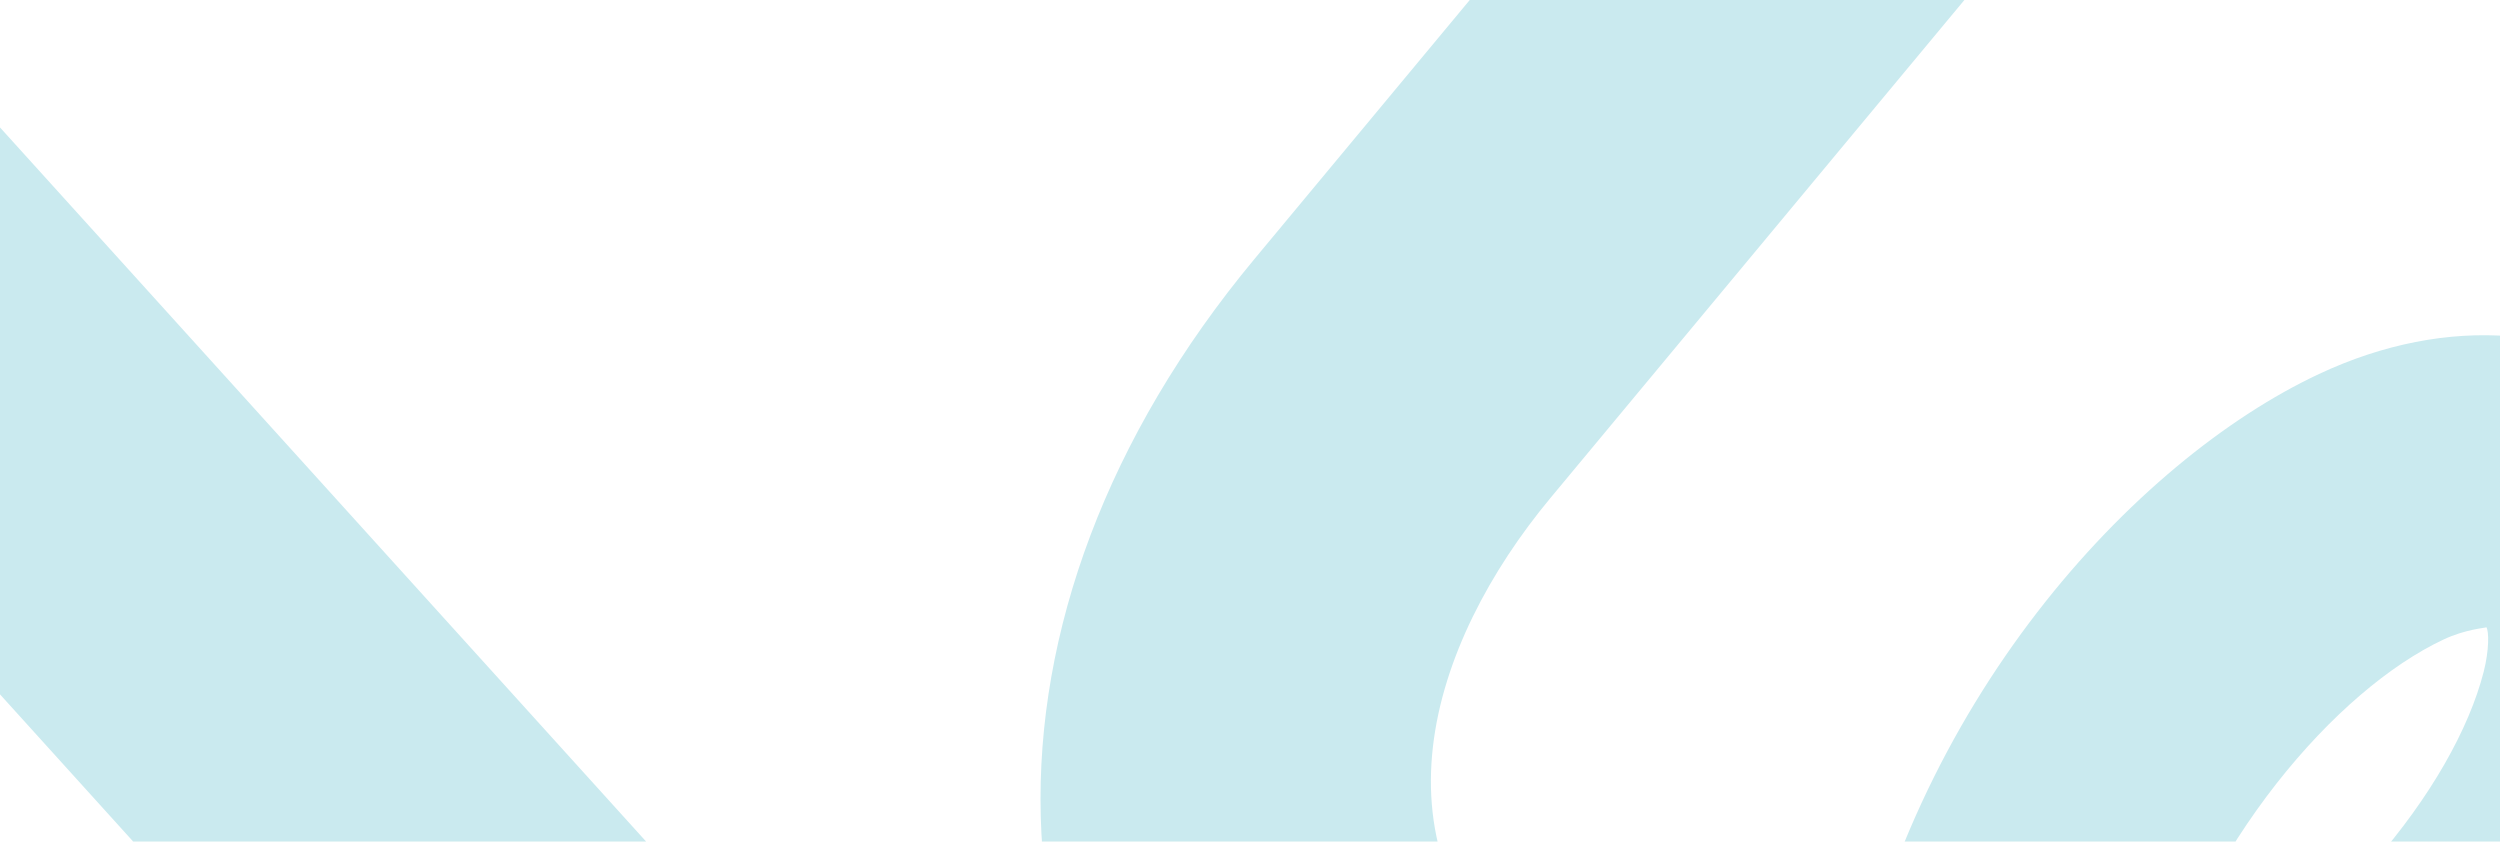 <?xml version="1.0" encoding="UTF-8"?><svg id="Layer_1" xmlns="http://www.w3.org/2000/svg" viewBox="0 0 1440 484.71"><defs><style>.cls-1{fill:#caeaef;}</style></defs><path class="cls-1" d="M-186.74,193.57l443.99,490.7c73.08,80.77,116.72,198.24,19.99,285.76-51.81,46.88-113.32,57.01-178.16,29.44-42.94-189.13-179.21-323.46-288.51-368.54-76.09-31.38-149.88-22.1-202.46,25.48-52.16,47.2-69.02,122.12-45.08,200.41,34.37,112.42,154.42,260.5,337.3,322.05,15.04,48.04,18.04,115.87-46.89,174.62-96.73,87.52-209.26,32.39-282.35-48.39l-443.99-490.7-162.46,147,446.11,493.06c178.44,197.22,423.82,225.71,596.71,69.28,85.53-77.39,129.37-175.88,127.19-285.39,108.77,13.07,211.12-20.71,296.61-98.06,172.89-156.43,169.01-403.43-9.43-600.65L-24.28,46.57l-162.46,147ZM-275.43,807.45c-4.13-13.56-3.17-24.67-3.51-25.47,2.47-1.16,13.2.24,25.08,5.13,62.71,25.88,144.62,110.72,179.55,220.16-105.01-45.6-181.39-135.25-201.12-199.82Z"/><path class="cls-1" d="M2027.7,369.38l-423.01,508.9c-69.63,83.77-179.75,143.57-280.07,60.19-53.73-44.66-72.46-104.12-54.33-172.21,181.16-69.25,294.88-223.14,324.05-337.71,20.31-79.76.69-151.5-53.84-196.82-54.1-44.97-130.65-51.06-204.77-16.3-106.43,49.91-236.05,189.69-271.13,379.44-45.43,21.68-112.16,34.24-179.49-21.73-100.32-83.39-61.65-202.58,7.99-286.35l423.01-508.9-168.49-140.05-425.04,511.33c-170.01,204.53-163.53,451.47,15.77,600.52,88.7,73.73,192.4,103.21,300.51,85.57,2.44,109.53,50.35,206.08,139,279.77,179.3,149.04,423.27,110.28,593.28-94.24l425.04-511.33-168.49-140.05ZM1407.45,368.37c12.84-6.01,23.98-6.62,24.71-7.07,1.5,2.28,1.63,13.11-1.53,25.56-16.76,65.74-89.17,158.82-192.56,208.87,30.3-110.4,108.25-198.69,169.38-227.35Z"/></svg>